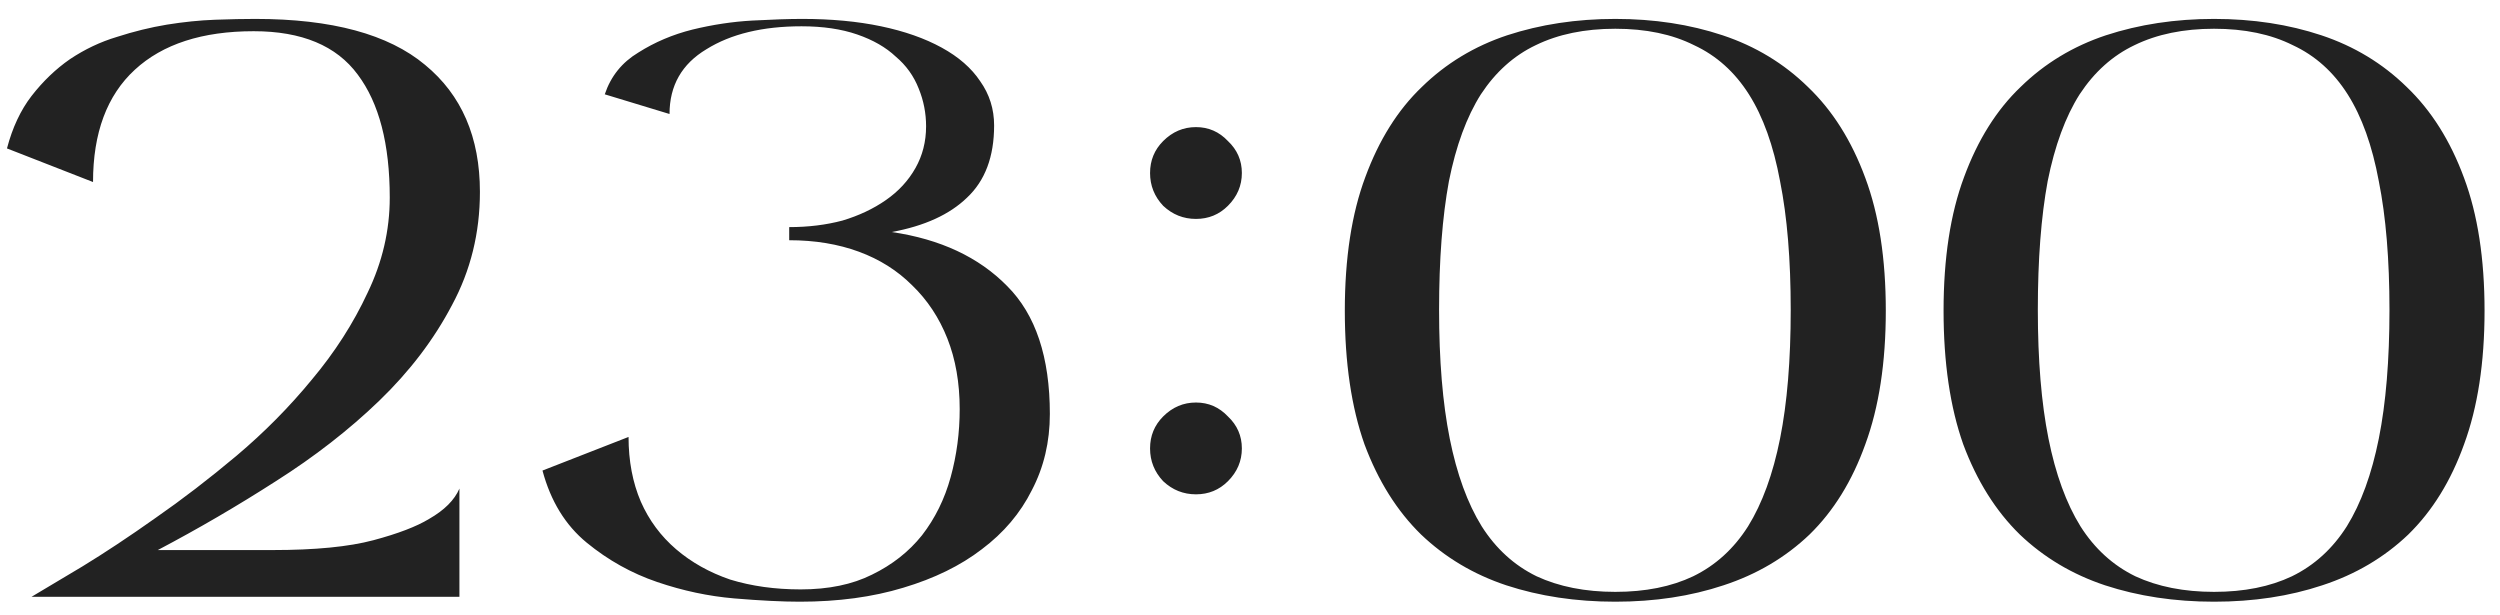 <?xml version="1.0" encoding="UTF-8"?> <svg xmlns="http://www.w3.org/2000/svg" width="122" height="30" viewBox="0 0 122 30" fill="none"><path d="M13.3 26.843C15.38 26.843 17.02 26.683 18.22 26.363C19.42 26.043 20.326 25.696 20.94 25.323C21.686 24.896 22.18 24.403 22.42 23.843V29.123H1.54C2.126 28.776 2.953 28.283 4.02 27.643C5.113 26.976 6.3 26.19 7.58 25.283C8.886 24.376 10.206 23.363 11.54 22.243C12.9 21.096 14.126 19.856 15.22 18.523C16.34 17.19 17.246 15.776 17.94 14.283C18.66 12.79 19.02 11.243 19.02 9.643C19.02 7.03 18.5 5.03 17.46 3.643C16.42 2.23 14.726 1.523 12.38 1.523C9.873 1.523 7.94 2.15 6.58 3.403C5.22 4.656 4.54 6.483 4.54 8.883L0.34 7.243C0.606 6.23 1.006 5.376 1.54 4.683C2.1 3.963 2.726 3.363 3.42 2.883C4.14 2.403 4.9 2.043 5.7 1.803C6.526 1.536 7.34 1.336 8.14 1.203C8.966 1.07 9.753 0.99 10.5 0.963C11.246 0.936 11.9 0.923 12.46 0.923C16.193 0.923 18.953 1.67 20.74 3.163C22.526 4.63 23.42 6.696 23.42 9.363C23.42 11.363 22.966 13.203 22.06 14.883C21.18 16.563 19.993 18.123 18.5 19.563C17.033 20.976 15.353 22.283 13.46 23.483C11.593 24.683 9.673 25.803 7.7 26.843H13.3ZM43.513 11.323C45.887 11.67 47.767 12.55 49.153 13.963C50.54 15.35 51.233 17.43 51.233 20.203C51.233 21.563 50.94 22.803 50.353 23.923C49.793 25.043 48.98 26.003 47.913 26.803C46.873 27.603 45.593 28.23 44.073 28.683C42.58 29.136 40.9 29.363 39.033 29.363C38.18 29.363 37.113 29.31 35.833 29.203C34.58 29.096 33.327 28.83 32.073 28.403C30.82 27.976 29.673 27.336 28.633 26.483C27.593 25.63 26.873 24.456 26.473 22.963L30.673 21.323C30.673 22.496 30.873 23.55 31.273 24.483C31.673 25.39 32.247 26.163 32.993 26.803C33.74 27.443 34.62 27.936 35.633 28.283C36.673 28.603 37.82 28.763 39.073 28.763C40.433 28.763 41.593 28.523 42.553 28.043C43.54 27.563 44.353 26.923 44.993 26.123C45.633 25.296 46.1 24.35 46.393 23.283C46.687 22.216 46.833 21.11 46.833 19.963C46.833 18.683 46.633 17.536 46.233 16.523C45.833 15.51 45.26 14.643 44.513 13.923C43.793 13.203 42.927 12.656 41.913 12.283C40.9 11.91 39.767 11.723 38.513 11.723V11.083C39.447 11.083 40.313 10.976 41.113 10.763C41.913 10.523 42.62 10.19 43.233 9.763C43.847 9.336 44.327 8.816 44.673 8.203C45.02 7.59 45.193 6.91 45.193 6.163C45.193 5.523 45.073 4.91 44.833 4.323C44.593 3.71 44.22 3.19 43.713 2.763C43.233 2.31 42.607 1.95 41.833 1.683C41.06 1.416 40.153 1.283 39.113 1.283C37.22 1.283 35.673 1.656 34.473 2.403C33.273 3.123 32.673 4.176 32.673 5.563L29.513 4.603C29.807 3.723 30.353 3.043 31.153 2.563C31.953 2.056 32.833 1.683 33.793 1.443C34.78 1.203 35.753 1.056 36.713 1.003C37.7 0.95 38.513 0.923 39.153 0.923C40.567 0.923 41.847 1.043 42.993 1.283C44.14 1.523 45.127 1.87 45.953 2.323C46.78 2.776 47.407 3.323 47.833 3.963C48.287 4.603 48.513 5.323 48.513 6.123C48.513 7.643 48.073 8.816 47.193 9.643C46.34 10.47 45.113 11.03 43.513 11.323ZM58.363 10.683C57.749 10.683 57.216 10.47 56.763 10.043C56.336 9.59 56.123 9.056 56.123 8.443C56.123 7.83 56.336 7.31 56.763 6.883C57.216 6.43 57.749 6.203 58.363 6.203C58.976 6.203 59.496 6.43 59.923 6.883C60.376 7.31 60.603 7.83 60.603 8.443C60.603 9.056 60.376 9.59 59.923 10.043C59.496 10.47 58.976 10.683 58.363 10.683ZM58.363 19.643C58.976 19.643 59.496 19.87 59.923 20.323C60.376 20.75 60.603 21.27 60.603 21.883C60.603 22.496 60.376 23.03 59.923 23.483C59.496 23.91 58.976 24.123 58.363 24.123C57.749 24.123 57.216 23.91 56.763 23.483C56.336 23.03 56.123 22.496 56.123 21.883C56.123 21.27 56.336 20.75 56.763 20.323C57.216 19.87 57.749 19.643 58.363 19.643ZM78.827 0.923C80.721 0.923 82.467 1.19 84.067 1.723C85.667 2.256 87.054 3.096 88.227 4.243C89.427 5.39 90.361 6.87 91.027 8.683C91.694 10.47 92.027 12.63 92.027 15.163C92.027 17.696 91.694 19.87 91.027 21.683C90.387 23.47 89.481 24.936 88.307 26.083C87.134 27.203 85.734 28.03 84.107 28.563C82.507 29.096 80.747 29.363 78.827 29.363C76.907 29.363 75.134 29.096 73.507 28.563C71.907 28.03 70.52 27.203 69.347 26.083C68.174 24.936 67.254 23.47 66.587 21.683C65.947 19.87 65.627 17.696 65.627 15.163C65.627 12.603 65.96 10.43 66.627 8.643C67.294 6.83 68.214 5.363 69.387 4.243C70.561 3.096 71.947 2.256 73.547 1.723C75.174 1.19 76.934 0.923 78.827 0.923ZM78.827 28.883C80.294 28.883 81.561 28.63 82.627 28.123C83.721 27.59 84.614 26.776 85.307 25.683C86.001 24.563 86.52 23.136 86.867 21.403C87.214 19.67 87.387 17.576 87.387 15.123C87.387 12.67 87.214 10.576 86.867 8.843C86.547 7.11 86.04 5.696 85.347 4.603C84.654 3.51 83.76 2.71 82.667 2.203C81.6 1.67 80.32 1.403 78.827 1.403C77.334 1.403 76.04 1.67 74.947 2.203C73.88 2.71 72.987 3.51 72.267 4.603C71.574 5.696 71.054 7.11 70.707 8.843C70.387 10.576 70.227 12.67 70.227 15.123C70.227 17.576 70.4 19.67 70.747 21.403C71.094 23.136 71.614 24.563 72.307 25.683C73.001 26.776 73.894 27.59 74.987 28.123C76.081 28.63 77.361 28.883 78.827 28.883ZM108.046 0.923C109.939 0.923 111.686 1.19 113.286 1.723C114.886 2.256 116.273 3.096 117.446 4.243C118.646 5.39 119.579 6.87 120.246 8.683C120.913 10.47 121.246 12.63 121.246 15.163C121.246 17.696 120.913 19.87 120.246 21.683C119.606 23.47 118.699 24.936 117.526 26.083C116.353 27.203 114.953 28.03 113.326 28.563C111.726 29.096 109.966 29.363 108.046 29.363C106.126 29.363 104.353 29.096 102.726 28.563C101.126 28.03 99.739 27.203 98.566 26.083C97.393 24.936 96.473 23.47 95.806 21.683C95.166 19.87 94.846 17.696 94.846 15.163C94.846 12.603 95.179 10.43 95.846 8.643C96.513 6.83 97.433 5.363 98.606 4.243C99.779 3.096 101.166 2.256 102.766 1.723C104.393 1.19 106.153 0.923 108.046 0.923ZM108.046 28.883C109.513 28.883 110.779 28.63 111.846 28.123C112.939 27.59 113.833 26.776 114.526 25.683C115.219 24.563 115.739 23.136 116.086 21.403C116.433 19.67 116.606 17.576 116.606 15.123C116.606 12.67 116.433 10.576 116.086 8.843C115.766 7.11 115.259 5.696 114.566 4.603C113.873 3.51 112.979 2.71 111.886 2.203C110.819 1.67 109.539 1.403 108.046 1.403C106.553 1.403 105.259 1.67 104.166 2.203C103.099 2.71 102.206 3.51 101.486 4.603C100.793 5.696 100.273 7.11 99.926 8.843C99.606 10.576 99.446 12.67 99.446 15.123C99.446 17.576 99.619 19.67 99.966 21.403C100.313 23.136 100.833 24.563 101.526 25.683C102.219 26.776 103.113 27.59 104.206 28.123C105.299 28.63 106.579 28.883 108.046 28.883Z" fill="#222222"></path></svg> 